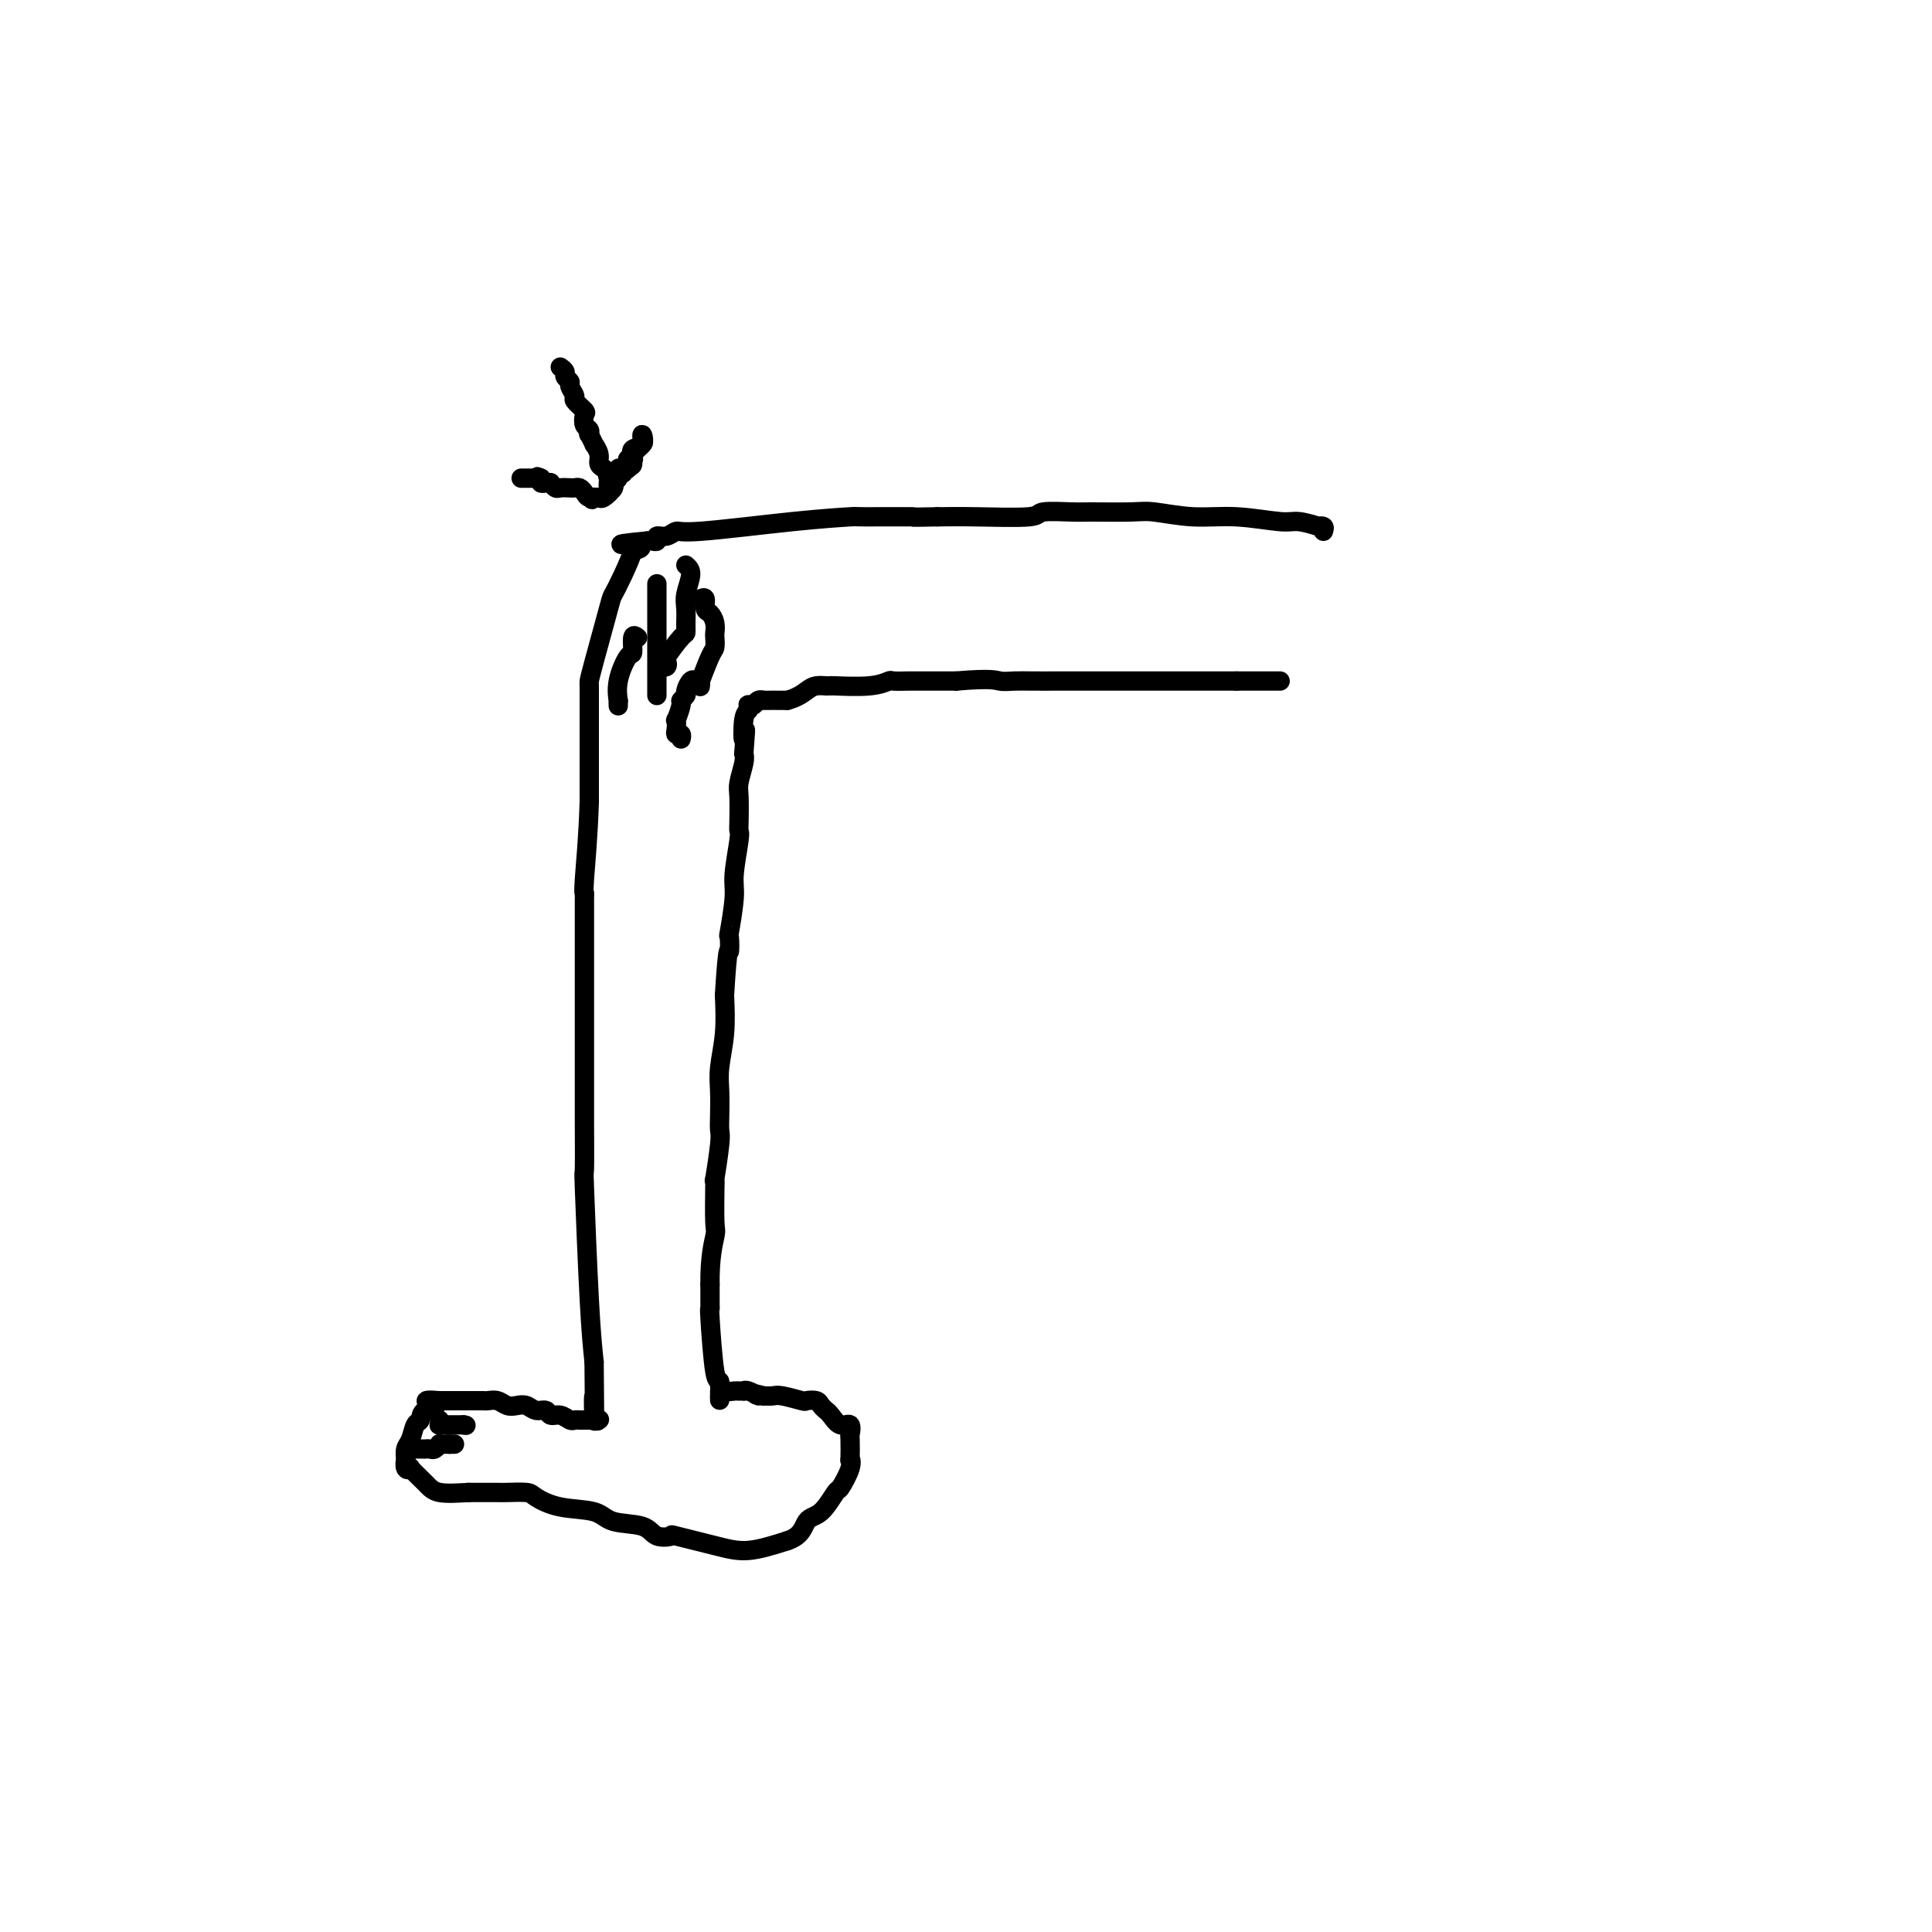 <svg viewBox='0 0 400 400' version='1.1' xmlns='http://www.w3.org/2000/svg' xmlns:xlink='http://www.w3.org/1999/xlink'><g fill='none' stroke='#000000' stroke-width='4' stroke-linecap='round' stroke-linejoin='round'><path d='M274,110c0.141,-0.414 0.282,-0.828 0,-1c-0.282,-0.172 -0.988,-0.103 -1,0c-0.012,0.103 0.671,0.239 0,0c-0.671,-0.239 -2.697,-0.852 -4,-1c-1.303,-0.148 -1.884,0.171 -4,0c-2.116,-0.171 -5.768,-0.830 -9,-1c-3.232,-0.170 -6.045,0.151 -9,0c-2.955,-0.151 -6.054,-0.774 -8,-1c-1.946,-0.226 -2.740,-0.057 -5,0c-2.260,0.057 -5.985,0.001 -8,0c-2.015,-0.001 -2.319,0.052 -4,0c-1.681,-0.052 -4.739,-0.210 -6,0c-1.261,0.210 -0.724,0.787 -3,1c-2.276,0.213 -7.365,0.061 -11,0c-3.635,-0.061 -5.818,-0.030 -8,0'/><path d='M194,107c-7.504,0.153 -3.765,0.035 -5,0c-1.235,-0.035 -7.443,0.014 -10,0c-2.557,-0.014 -1.461,-0.091 -3,0c-1.539,0.091 -5.712,0.349 -12,1c-6.288,0.651 -14.689,1.695 -19,2c-4.311,0.305 -4.531,-0.128 -5,0c-0.469,0.128 -1.186,0.819 -2,1c-0.814,0.181 -1.723,-0.147 -2,0c-0.277,0.147 0.079,0.770 0,1c-0.079,0.230 -0.594,0.066 -1,0c-0.406,-0.066 -0.703,-0.033 -1,0'/><path d='M134,112c-9.668,0.922 -3.838,0.727 -2,1c1.838,0.273 -0.318,1.013 -1,1c-0.682,-0.013 0.108,-0.779 0,0c-0.108,0.779 -1.115,3.102 -2,5c-0.885,1.898 -1.649,3.372 -2,4c-0.351,0.628 -0.290,0.410 -1,3c-0.710,2.590 -2.190,7.987 -3,11c-0.810,3.013 -0.949,3.641 -1,4c-0.051,0.359 -0.014,0.448 0,1c0.014,0.552 0.004,1.568 0,3c-0.004,1.432 -0.001,3.282 0,5c0.001,1.718 0.000,3.306 0,4c-0.000,0.694 -0.000,0.495 0,1c0.000,0.505 0.000,1.713 0,2c-0.000,0.287 -0.000,-0.347 0,1c0.000,1.347 0.000,4.673 0,8'/><path d='M122,166c-0.226,7.305 -0.793,13.068 -1,16c-0.207,2.932 -0.056,3.035 0,3c0.056,-0.035 0.015,-0.206 0,1c-0.015,1.206 -0.004,3.791 0,5c0.004,1.209 0.001,1.043 0,2c-0.001,0.957 -0.000,3.036 0,4c0.000,0.964 0.000,0.813 0,1c-0.000,0.187 0.000,0.712 0,4c-0.000,3.288 -0.001,9.337 0,14c0.001,4.663 0.003,7.938 0,10c-0.003,2.062 -0.012,2.912 0,6c0.012,3.088 0.044,8.415 0,10c-0.044,1.585 -0.166,-0.573 0,4c0.166,4.573 0.619,15.878 1,23c0.381,7.122 0.691,10.061 1,13'/><path d='M123,282c0.171,19.592 0.097,10.571 0,8c-0.097,-2.571 -0.219,1.308 0,3c0.219,1.692 0.777,1.198 1,1c0.223,-0.198 0.112,-0.099 0,0'/><path d='M149,288c-0.000,0.463 -0.000,0.926 0,1c0.000,0.074 0.001,-0.241 0,0c-0.001,0.241 -0.003,1.038 0,1c0.003,-0.038 0.011,-0.911 0,-1c-0.011,-0.089 -0.041,0.608 0,0c0.041,-0.608 0.155,-2.520 0,-3c-0.155,-0.480 -0.577,0.471 -1,-2c-0.423,-2.471 -0.845,-8.365 -1,-11c-0.155,-2.635 -0.041,-2.013 0,-2c0.041,0.013 0.011,-0.584 0,-1c-0.011,-0.416 -0.003,-0.650 0,-1c0.003,-0.350 0.001,-0.815 0,-1c-0.001,-0.185 -0.000,-0.091 0,0c0.000,0.091 0.000,0.178 0,0c-0.000,-0.178 -0.000,-0.622 0,-1c0.000,-0.378 0.000,-0.689 0,-1'/><path d='M147,266c-0.083,-5.603 0.710,-8.611 1,-10c0.290,-1.389 0.077,-1.161 0,-3c-0.077,-1.839 -0.017,-5.746 0,-7c0.017,-1.254 -0.010,0.146 0,0c0.010,-0.146 0.055,-1.836 0,-2c-0.055,-0.164 -0.211,1.198 0,0c0.211,-1.198 0.787,-4.958 1,-7c0.213,-2.042 0.061,-2.367 0,-3c-0.061,-0.633 -0.030,-1.573 0,-3c0.030,-1.427 0.060,-3.341 0,-5c-0.060,-1.659 -0.208,-3.062 0,-5c0.208,-1.938 0.774,-4.411 1,-7c0.226,-2.589 0.113,-5.295 0,-8'/><path d='M150,206c0.686,-11.128 0.901,-8.948 1,-9c0.099,-0.052 0.083,-2.336 0,-3c-0.083,-0.664 -0.232,0.292 0,-1c0.232,-1.292 0.847,-4.833 1,-7c0.153,-2.167 -0.155,-2.962 0,-5c0.155,-2.038 0.773,-5.321 1,-7c0.227,-1.679 0.065,-1.756 0,-2c-0.065,-0.244 -0.031,-0.657 0,-2c0.031,-1.343 0.060,-3.618 0,-5c-0.060,-1.382 -0.208,-1.872 0,-3c0.208,-1.128 0.774,-2.894 1,-4c0.226,-1.106 0.113,-1.553 0,-2'/><path d='M154,156c0.635,-8.200 0.222,-3.700 0,-3c-0.222,0.700 -0.252,-2.400 0,-4c0.252,-1.600 0.788,-1.700 1,-2c0.212,-0.300 0.100,-0.798 0,-1c-0.100,-0.202 -0.188,-0.107 0,0c0.188,0.107 0.653,0.225 1,0c0.347,-0.225 0.578,-0.792 1,-1c0.422,-0.208 1.037,-0.056 1,0c-0.037,0.056 -0.725,0.016 0,0c0.725,-0.016 2.862,-0.008 5,0'/><path d='M163,145c2.056,-0.547 3.196,-1.414 4,-2c0.804,-0.586 1.271,-0.889 2,-1c0.729,-0.111 1.720,-0.029 2,0c0.280,0.029 -0.152,0.004 0,0c0.152,-0.004 0.889,0.013 1,0c0.111,-0.013 -0.404,-0.056 1,0c1.404,0.056 4.728,0.211 7,0c2.272,-0.211 3.494,-0.789 4,-1c0.506,-0.211 0.297,-0.057 1,0c0.703,0.057 2.319,0.015 3,0c0.681,-0.015 0.425,-0.004 1,0c0.575,0.004 1.979,0.001 3,0c1.021,-0.001 1.660,-0.000 2,0c0.340,0.000 0.383,0.000 1,0c0.617,-0.000 1.809,-0.000 3,0'/><path d='M198,141c7.315,-0.619 8.101,-0.166 9,0c0.899,0.166 1.909,0.044 3,0c1.091,-0.044 2.261,-0.012 4,0c1.739,0.012 4.045,0.003 4,0c-0.045,-0.003 -2.443,-0.001 2,0c4.443,0.001 15.727,0.000 22,0c6.273,-0.000 7.535,-0.000 9,0c1.465,0.000 3.133,0.000 4,0c0.867,-0.000 0.934,-0.000 1,0'/><path d='M256,141c9.600,0.000 4.599,0.000 3,0c-1.599,0.000 0.204,0.000 1,0c0.796,0.000 0.584,-0.000 1,0c0.416,0.000 1.460,0.000 2,0c0.540,0.000 0.578,0.000 1,0c0.422,0.000 1.229,0.000 1,0c-0.229,0.000 -1.494,0.000 -2,0c-0.506,0.000 -0.253,0.000 0,0'/><path d='M136,121c0.000,-0.120 0.000,-0.239 0,0c0.000,0.239 0.000,0.838 0,1c0.000,0.162 -0.000,-0.111 0,0c0.000,0.111 0.000,0.606 0,1c0.000,0.394 0.000,0.686 0,2c0.000,1.314 0.000,3.651 0,5c0.000,1.349 0.000,1.710 0,3c0.000,1.290 0.000,3.509 0,5c0.000,1.491 0.000,2.255 0,3c0.000,0.745 0.000,1.470 0,2c0.000,0.530 0.000,0.866 0,1c-0.000,0.134 0.000,0.067 0,0'/><path d='M142,117c0.536,0.463 1.072,0.927 1,2c-0.072,1.073 -0.752,2.757 -1,4c-0.248,1.243 -0.064,2.046 0,3c0.064,0.954 0.006,2.058 0,3c-0.006,0.942 0.038,1.720 0,2c-0.038,0.280 -0.157,0.061 -1,1c-0.843,0.939 -2.408,3.036 -3,4c-0.592,0.964 -0.210,0.794 0,1c0.210,0.206 0.249,0.786 0,1c-0.249,0.214 -0.785,0.061 -1,0c-0.215,-0.061 -0.107,-0.031 0,0'/><path d='M132,132c-0.437,-0.341 -0.873,-0.682 -1,0c-0.127,0.682 0.057,2.388 0,3c-0.057,0.612 -0.355,0.129 -1,1c-0.645,0.871 -1.637,3.095 -2,5c-0.363,1.905 -0.097,3.490 0,4c0.097,0.510 0.026,-0.055 0,0c-0.026,0.055 -0.007,0.730 0,1c0.007,0.270 0.004,0.135 0,0'/><path d='M145,124c0.445,-0.208 0.890,-0.417 1,0c0.110,0.417 -0.114,1.458 0,2c0.114,0.542 0.567,0.583 1,1c0.433,0.417 0.846,1.210 1,2c0.154,0.790 0.048,1.576 0,2c-0.048,0.424 -0.037,0.487 0,1c0.037,0.513 0.101,1.476 0,2c-0.101,0.524 -0.367,0.610 -1,2c-0.633,1.390 -1.634,4.084 -2,5c-0.366,0.916 -0.099,0.054 0,0c0.099,-0.054 0.028,0.699 0,1c-0.028,0.301 -0.014,0.151 0,0'/><path d='M144,141c-0.301,-0.204 -0.601,-0.408 -1,0c-0.399,0.408 -0.895,1.427 -1,2c-0.105,0.573 0.182,0.698 0,1c-0.182,0.302 -0.833,0.781 -1,1c-0.167,0.219 0.150,0.178 0,1c-0.150,0.822 -0.769,2.506 -1,3c-0.231,0.494 -0.076,-0.204 0,0c0.076,0.204 0.073,1.309 0,2c-0.073,0.691 -0.215,0.969 0,1c0.215,0.031 0.789,-0.184 1,0c0.211,0.184 0.060,0.767 0,1c-0.060,0.233 -0.030,0.117 0,0'/><path d='M123,294c-0.447,-0.000 -0.893,-0.000 -1,0c-0.107,0.000 0.127,0.001 0,0c-0.127,-0.001 -0.614,-0.004 -1,0c-0.386,0.004 -0.671,0.016 -1,0c-0.329,-0.016 -0.703,-0.061 -1,0c-0.297,0.061 -0.516,0.228 -1,0c-0.484,-0.228 -1.232,-0.849 -2,-1c-0.768,-0.151 -1.557,0.170 -2,0c-0.443,-0.170 -0.541,-0.829 -1,-1c-0.459,-0.171 -1.277,0.147 -2,0c-0.723,-0.147 -1.349,-0.757 -2,-1c-0.651,-0.243 -1.326,-0.118 -2,0c-0.674,0.118 -1.345,0.228 -2,0c-0.655,-0.228 -1.292,-0.793 -2,-1c-0.708,-0.207 -1.485,-0.055 -2,0c-0.515,0.055 -0.767,0.015 -1,0c-0.233,-0.015 -0.447,-0.004 -1,0c-0.553,0.004 -1.447,0.001 -2,0c-0.553,-0.001 -0.767,-0.000 -1,0c-0.233,0.000 -0.486,0.000 -1,0c-0.514,-0.000 -1.290,-0.000 -2,0c-0.710,0.000 -1.355,0.000 -2,0'/><path d='M91,290c-5.068,-0.422 -1.739,0.524 -1,1c0.739,0.476 -1.112,0.483 -2,1c-0.888,0.517 -0.812,1.544 -1,2c-0.188,0.456 -0.638,0.341 -1,1c-0.362,0.659 -0.634,2.093 -1,3c-0.366,0.907 -0.826,1.287 -1,2c-0.174,0.713 -0.063,1.758 0,2c0.063,0.242 0.079,-0.318 0,0c-0.079,0.318 -0.253,1.515 0,2c0.253,0.485 0.932,0.260 1,0c0.068,-0.260 -0.477,-0.554 0,0c0.477,0.554 1.975,1.957 3,3c1.025,1.043 1.579,1.727 3,2c1.421,0.273 3.711,0.137 6,0'/><path d='M97,309c1.350,0.000 1.724,0.000 2,0c0.276,-0.000 0.452,-0.001 1,0c0.548,0.001 1.468,0.002 2,0c0.532,-0.002 0.677,-0.008 1,0c0.323,0.008 0.825,0.028 2,0c1.175,-0.028 3.025,-0.106 4,0c0.975,0.106 1.077,0.394 2,1c0.923,0.606 2.668,1.529 5,2c2.332,0.471 5.250,0.491 7,1c1.750,0.509 2.333,1.508 4,2c1.667,0.492 4.419,0.478 6,1c1.581,0.522 1.991,1.581 3,2c1.009,0.419 2.616,0.198 3,0c0.384,-0.198 -0.454,-0.373 1,0c1.454,0.373 5.199,1.293 8,2c2.801,0.707 4.657,1.202 7,1c2.343,-0.202 5.171,-1.101 8,-2'/><path d='M163,319c3.091,-1.004 3.319,-3.014 4,-4c0.681,-0.986 1.815,-0.949 3,-2c1.185,-1.051 2.423,-3.192 3,-4c0.577,-0.808 0.495,-0.284 1,-1c0.505,-0.716 1.599,-2.673 2,-4c0.401,-1.327 0.109,-2.024 0,-2c-0.109,0.024 -0.035,0.768 0,0c0.035,-0.768 0.031,-3.050 0,-4c-0.031,-0.950 -0.089,-0.570 0,-1c0.089,-0.430 0.326,-1.670 0,-2c-0.326,-0.330 -1.215,0.248 -2,0c-0.785,-0.248 -1.466,-1.324 -2,-2c-0.534,-0.676 -0.921,-0.952 -1,-1c-0.079,-0.048 0.150,0.132 0,0c-0.150,-0.132 -0.681,-0.575 -1,-1c-0.319,-0.425 -0.428,-0.832 -1,-1c-0.572,-0.168 -1.609,-0.098 -2,0c-0.391,0.098 -0.136,0.222 -1,0c-0.864,-0.222 -2.848,-0.791 -4,-1c-1.152,-0.209 -1.472,-0.060 -2,0c-0.528,0.060 -1.264,0.030 -2,0'/><path d='M158,289c-2.907,-0.867 -1.174,-0.036 -1,0c0.174,0.036 -1.209,-0.723 -2,-1c-0.791,-0.277 -0.989,-0.073 -1,0c-0.011,0.073 0.165,0.016 0,0c-0.165,-0.016 -0.671,0.010 -1,0c-0.329,-0.010 -0.480,-0.054 -1,0c-0.520,0.054 -1.409,0.207 -2,0c-0.591,-0.207 -0.883,-0.773 -1,-1c-0.117,-0.227 -0.058,-0.113 0,0'/><path d='M116,76c0.455,0.336 0.911,0.671 1,1c0.089,0.329 -0.188,0.650 0,1c0.188,0.350 0.843,0.728 1,1c0.157,0.272 -0.182,0.439 0,1c0.182,0.561 0.885,1.516 1,2c0.115,0.484 -0.358,0.496 0,1c0.358,0.504 1.546,1.498 2,2c0.454,0.502 0.173,0.511 0,1c-0.173,0.489 -0.238,1.460 0,2c0.238,0.540 0.781,0.651 1,1c0.219,0.349 0.115,0.936 0,1c-0.115,0.064 -0.242,-0.397 0,0c0.242,0.397 0.852,1.650 1,2c0.148,0.350 -0.168,-0.205 0,0c0.168,0.205 0.818,1.168 1,2c0.182,0.832 -0.105,1.532 0,2c0.105,0.468 0.601,0.705 1,1c0.399,0.295 0.699,0.647 1,1'/><path d='M126,98c1.542,3.660 0.398,1.811 0,1c-0.398,-0.811 -0.050,-0.584 0,0c0.050,0.584 -0.198,1.526 0,2c0.198,0.474 0.840,0.481 1,0c0.160,-0.481 -0.164,-1.449 0,-2c0.164,-0.551 0.815,-0.683 1,-1c0.185,-0.317 -0.095,-0.817 0,-1c0.095,-0.183 0.564,-0.049 1,0c0.436,0.049 0.839,0.014 1,0c0.161,-0.014 0.081,-0.007 0,0'/><path d='M130,97c0.848,-0.720 0.967,-0.520 1,-1c0.033,-0.480 -0.019,-1.640 0,-2c0.019,-0.360 0.110,0.078 0,0c-0.110,-0.078 -0.420,-0.674 0,-1c0.420,-0.326 1.569,-0.382 2,-1c0.431,-0.618 0.143,-1.798 0,-2c-0.143,-0.202 -0.143,0.573 0,1c0.143,0.427 0.427,0.506 0,1c-0.427,0.494 -1.564,1.403 -2,2c-0.436,0.597 -0.169,0.881 0,1c0.169,0.119 0.241,0.073 0,0c-0.241,-0.073 -0.796,-0.174 -1,0c-0.204,0.174 -0.058,0.621 0,1c0.058,0.379 0.029,0.689 0,1'/><path d='M130,97c-0.692,0.769 -0.922,0.191 -1,0c-0.078,-0.191 -0.006,0.004 0,0c0.006,-0.004 -0.055,-0.208 0,0c0.055,0.208 0.227,0.828 0,1c-0.227,0.172 -0.852,-0.104 -1,0c-0.148,0.104 0.182,0.588 0,1c-0.182,0.412 -0.876,0.751 -1,1c-0.124,0.249 0.320,0.406 0,1c-0.320,0.594 -1.405,1.623 -2,2c-0.595,0.377 -0.699,0.101 -1,0c-0.301,-0.101 -0.800,-0.029 -1,0c-0.200,0.029 -0.100,0.014 0,0'/><path d='M123,103c-1.035,0.916 -0.123,0.207 0,0c0.123,-0.207 -0.543,0.088 -1,0c-0.457,-0.088 -0.704,-0.560 -1,-1c-0.296,-0.440 -0.642,-0.849 -1,-1c-0.358,-0.151 -0.727,-0.044 -1,0c-0.273,0.044 -0.451,0.026 -1,0c-0.549,-0.026 -1.470,-0.060 -2,0c-0.530,0.060 -0.667,0.213 -1,0c-0.333,-0.213 -0.860,-0.792 -1,-1c-0.140,-0.208 0.107,-0.045 0,0c-0.107,0.045 -0.567,-0.026 -1,0c-0.433,0.026 -0.838,0.150 -1,0c-0.162,-0.150 -0.081,-0.575 0,-1'/><path d='M112,99c-1.659,-0.619 -0.305,-0.166 0,0c0.305,0.166 -0.439,0.044 -1,0c-0.561,-0.044 -0.939,-0.012 -1,0c-0.061,0.012 0.194,0.003 0,0c-0.194,-0.003 -0.836,-0.001 -1,0c-0.164,0.001 0.152,0.000 0,0c-0.152,-0.000 -0.772,-0.000 -1,0c-0.228,0.000 -0.065,0.000 0,0c0.065,-0.000 0.033,-0.000 0,0'/><path d='M91,294c0.025,0.423 0.049,0.845 0,1c-0.049,0.155 -0.172,0.041 0,0c0.172,-0.041 0.637,-0.011 1,0c0.363,0.011 0.623,0.003 1,0c0.377,-0.003 0.872,-0.001 1,0c0.128,0.001 -0.109,0.000 0,0c0.109,-0.000 0.565,-0.000 1,0c0.435,0.000 0.848,0.000 1,0c0.152,-0.000 0.043,-0.000 0,0c-0.043,0.000 -0.022,0.000 0,0'/><path d='M96,295c0.833,0.167 0.417,0.083 0,0'/><path d='M85,299c-0.084,0.423 -0.167,0.845 0,1c0.167,0.155 0.585,0.041 1,0c0.415,-0.041 0.828,-0.011 1,0c0.172,0.011 0.102,0.003 0,0c-0.102,-0.003 -0.235,0.000 0,0c0.235,-0.000 0.837,-0.004 1,0c0.163,0.004 -0.115,0.015 0,0c0.115,-0.015 0.622,-0.057 1,0c0.378,0.057 0.626,0.211 1,0c0.374,-0.211 0.873,-0.789 1,-1c0.127,-0.211 -0.120,-0.057 0,0c0.120,0.057 0.606,0.016 1,0c0.394,-0.016 0.697,-0.008 1,0'/><path d='M93,299c1.467,0.000 1.133,0.000 1,0c-0.133,0.000 -0.067,0.000 0,0'/></g>
</svg>